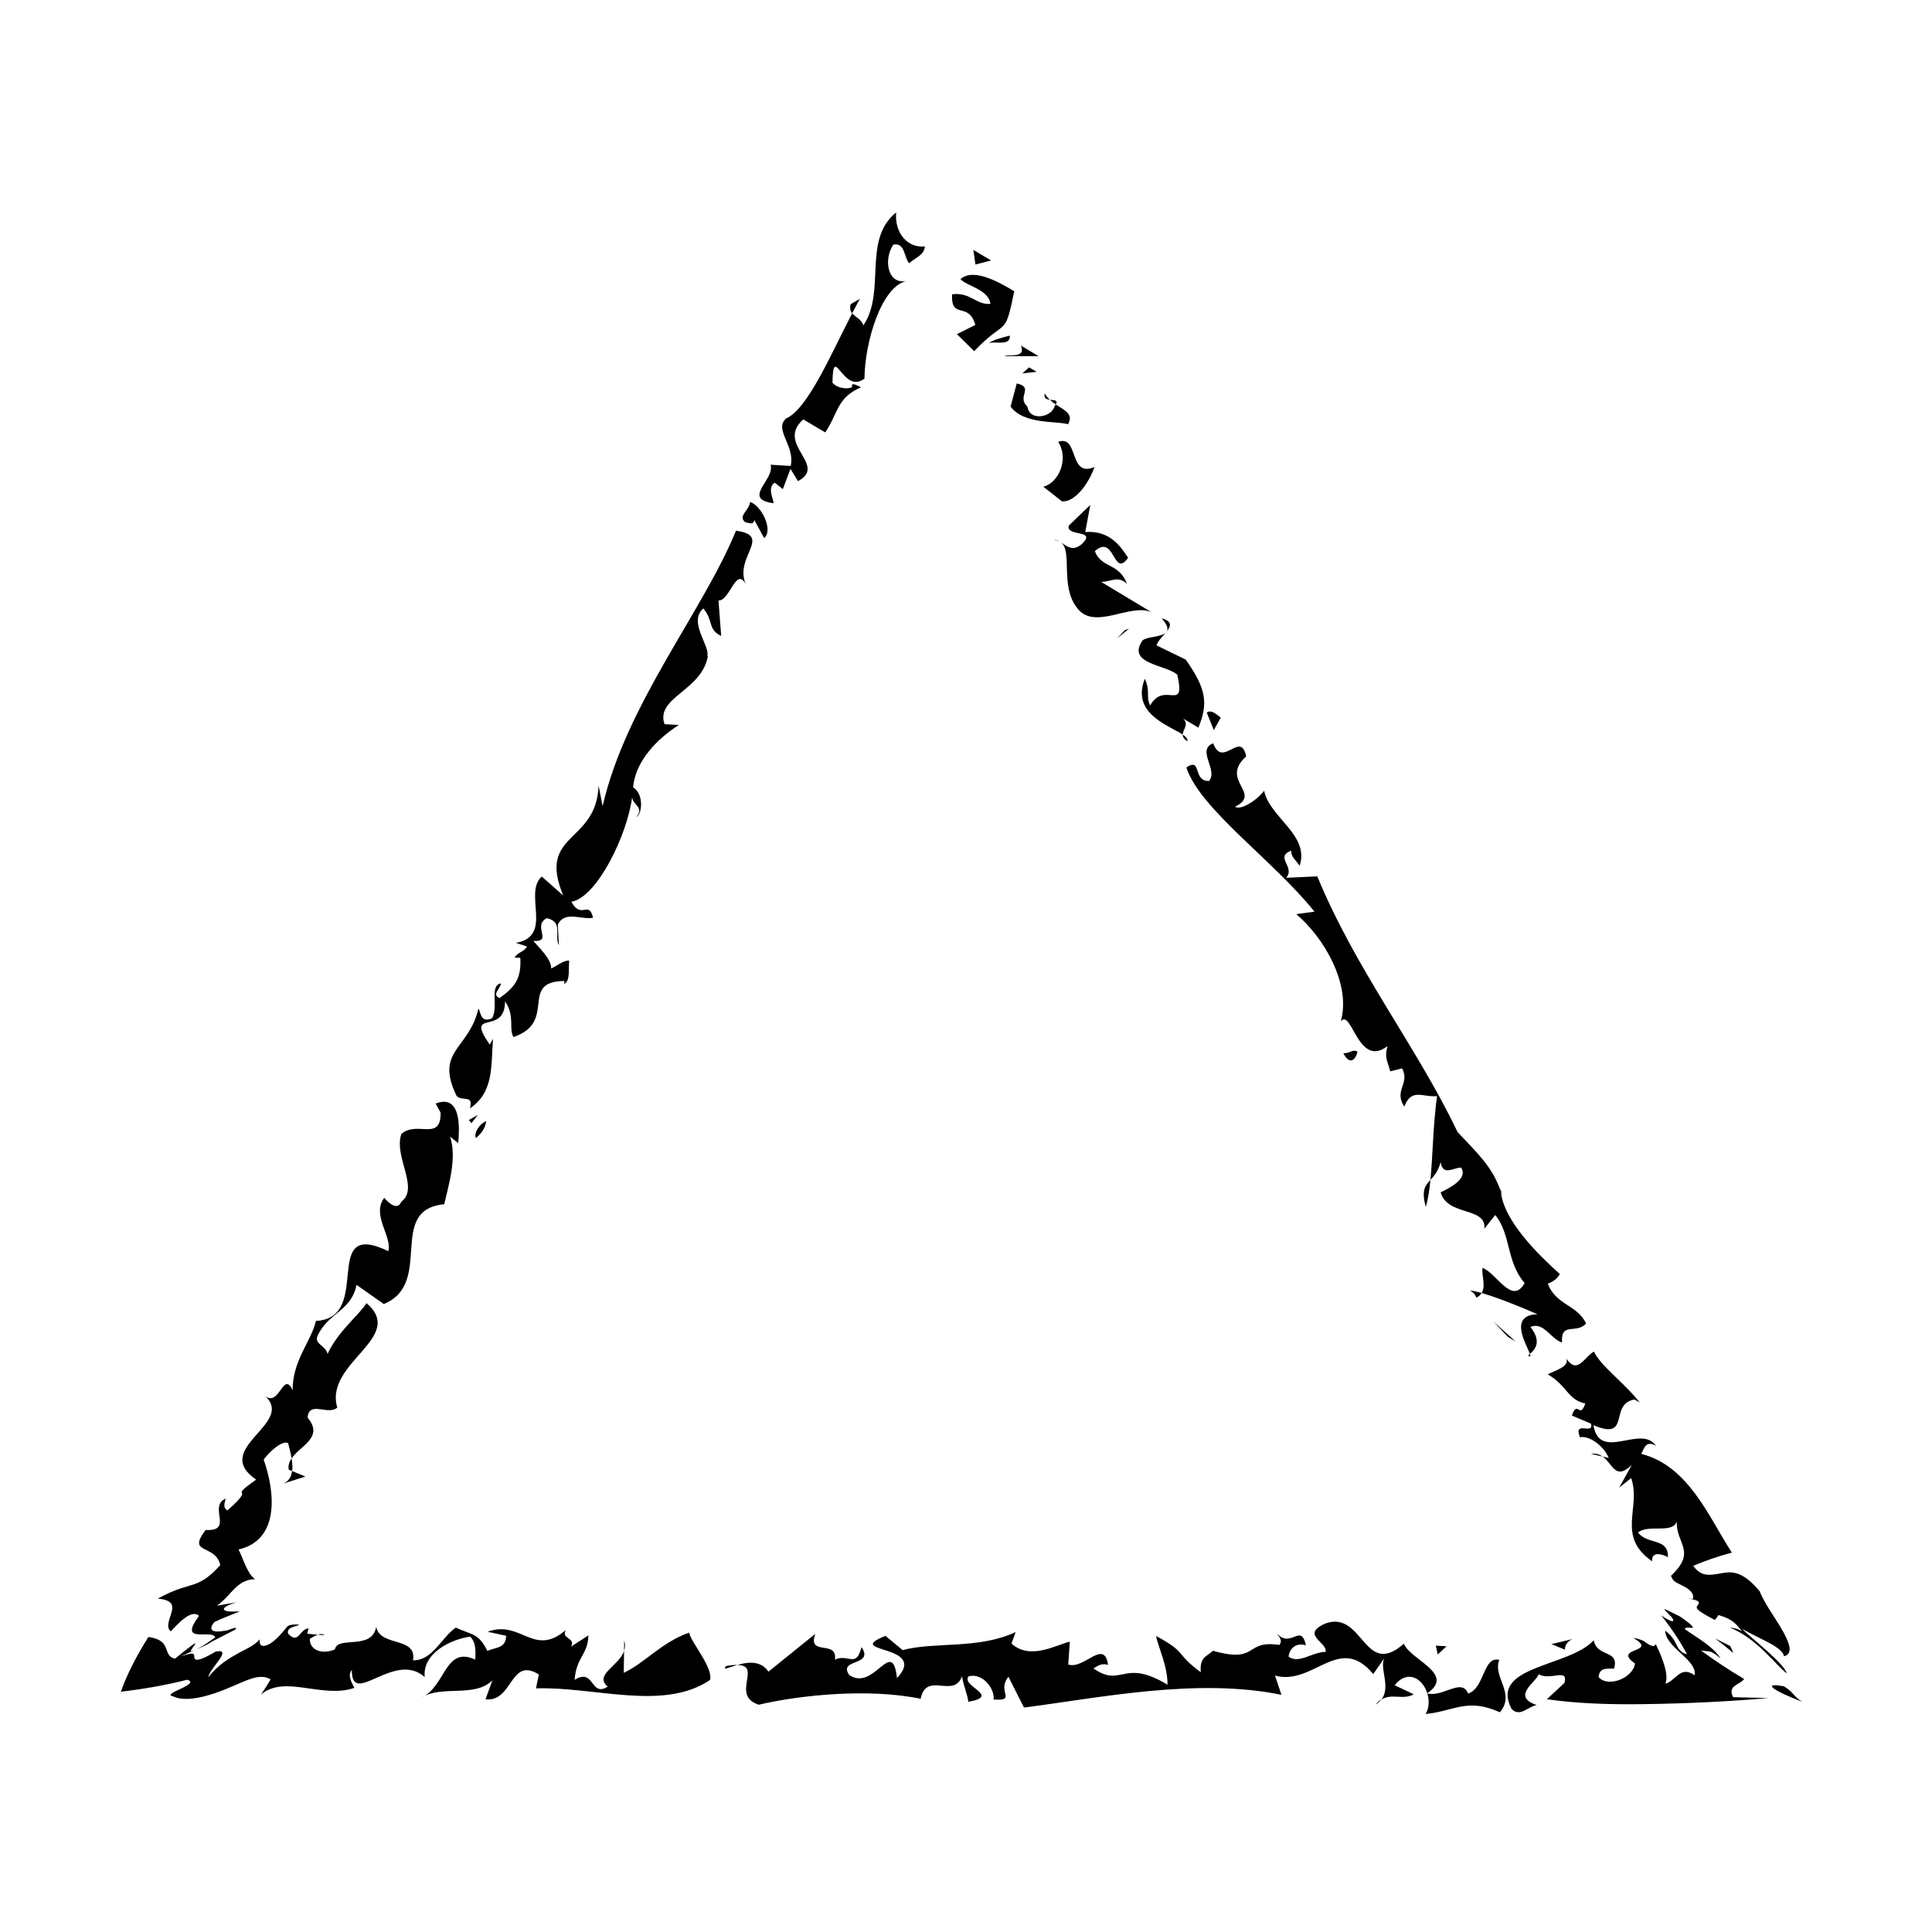 <?xml version="1.0" encoding="UTF-8"?>
<!-- Uploaded to: ICON Repo, www.svgrepo.com, Generator: ICON Repo Mixer Tools -->
<svg fill="#000000" width="800px" height="800px" version="1.1" viewBox="144 144 512 512" xmlns="http://www.w3.org/2000/svg">
 <g>
  <path d="m401.95 210.22 0.547 3.883 4.141-1.082z"/>
  <path d="m396.3 222c-0.289 6.914 4.402 1.73 6.168 8.121l-4.883 2.434 4.582 4.504c8.633-9.062 8-3.172 10.625-15.859-3.332-2.012-10.688-6.426-14.25-3.231 1.637 1.875 7.406 2.684 7.941 6.551-3.777 0.387-5.34-3.191-10.184-2.519z"/>
  <path d="m406.02 234.92c2.094-0.531 5.809 0.816 5.586-1.984-2.098 0.547-4.168 1.059-5.586 1.984z"/>
  <path d="m410.32 238.39h8.938l-4.715-2.812c1.562 3.617-3.856 2.156-4.223 2.812z"/>
  <path d="m422.23 249.94c0.492 0.465 0.992 0.867 1.543 1.238 0.758-1.156-0.391-1.109-1.543-1.238z"/>
  <path d="m416.28 251.76c-2.973-2.656 1.91-5.09-2.832-6.141l-1.637 6.137c3.578 4.801 12.18 3.746 15.238 4.668 1.504-2.723-0.891-3.668-3.269-5.242-0.086 0.137-0.133 0.234-0.293 0.457-0.832 3.066-6.691 4.008-7.207 0.121z"/>
  <path d="m422.23 249.94c-0.516-0.48-0.988-1-1.367-1.66-0.316 1.273 0.477 1.543 1.367 1.66z"/>
  <path d="m416.71 241.36-1.781 1.586 3.789-0.41z"/>
  <path d="m424.42 261.1c2.91 4.418 0.227 10.82-3.922 11.887l4.945 3.883c3.422 0.258 7.059-4.684 8.609-9.098-6.949 2.949-4.047-8.68-9.633-6.672z"/>
  <path d="m423.28 287.16c0.734 0.016 1.355 0.188 1.797 0.52-0.586-0.395-1.188-0.676-1.797-0.52z"/>
  <path d="m442.96 291.82c-1.922-2.941-4.805-7.328-11.359-6.816l1.336-7.191-5.703 5.477c-0.793 3.047 7.488 0.93 3.566 4.797-2.5 2.254-4.172 0.605-5.648-0.375 3.144 2.34-0.293 11.508 4.227 17.32 4.535 6.281 14.121-1.328 19.812 1.215l-13.348-8.02c2.742-0.117 4.527-1.73 6.824 0.531-2.137-5.731-6.684-4.004-8.523-8.691 5.312-4.789 4.824 7.367 8.816 1.754z"/>
  <path d="m443.19 310.63-1.02 0.301-2.172 2.254z"/>
  <path d="m456 322.81c2.312 10.285-3.473 1.473-7.191 8.145-1.246-2.539 0.164-3.469-1.414-7.078-3.711 9.238 6.387 12.352 10.031 14.797 0.031-1.336 1.762-2.656 0.133-4.242l4.027 2.402c2.633-6.418 2.121-10.285-3.356-18.027l-7.707-3.758c0.184-0.984 1.367-2.16 2.328-3.293-1.363 1.121-4.934 0.965-6.055 1.961-4.371 6.281 6.25 6.41 9.203 9.094z"/>
  <path d="m451.86 307.86c1.77 2.023 1.812 3.144 1.086 3.809 1.277-1.527 2.008-2.973-1.086-3.809z"/>
  <path d="m458.68 340.43c0.148-0.598-0.367-1.152-1.258-1.758 0 0.578 0.262 1.16 1.258 1.758z"/>
  <path d="m467.52 334.17c-0.672-0.406-2.32-2.285-3.723-1.348l1.871 4.664z"/>
  <path d="m458.39 347.38c3.644 11.086 22.895 24.441 33.965 38.215l-4.832 0.66c7.269 6.121 14.617 18.566 11.797 28.43 2.898-3.606 4.59 12.566 12.379 6.539-0.805 3.074-0.145 3.484 0.727 6.695l3.129-0.789c2.215 4.004-2.289 5.746 0.594 10.137 1.938-5.066 4.91-2.379 8.68-2.793-1.051 7.543-1.117 15.664-1.746 22.211 0.949-1.031 2.035-2.231 2.703-4.723 0.523 3.902 3.711 1.336 5.418 1.469 1.918 2.93-2.961 5.328-5.41 6.551 1.773 6.406 12.168 3.742 11.578 9.637l2.875-3.629c4.242 5.223 2.898 12.402 7.797 18.035-3.359 6.004-7.422-2.66-11.148-4.012-0.336 1.91 0.961 4.801-0.25 6.641 4.188 1.211 10.383 3.684 14.789 5.633-7.824 0.238-2.848 8.094-1.984 10.5 2.234-1.816 2.531-4.082 0.129-7.137 3.5-1.484 5.348 3.188 8.379 4.125-0.414-5.606 3.856-2.117 6.379-5.051-2.496-5.09-8.012-4.816-10.164-10.57 1.086-0.273 2.477-1.191 3.199-2.519-5.691-5.125-14.887-14.082-15.633-21.852-2.211-6.633-6.269-10.16-11.5-15.828-10.68-22.43-26.914-42.867-37.145-67.715l-8.242 0.391c2.508-2.926-3.16-5.484 1.332-7.199-0.082 1.711 1.285 2.539 2.231 4.004 2.727-8.141-8.012-12.824-9.414-19.898-0.734 1.328-5.711 5.484-7.715 4.262 7.328-3.606-4.164-6.93 2.953-13.344-1.395-7.074-6.301 3.336-8.723-3.481-4.543 1.754 1.383 7.078-1.121 10.004-4.465 0.004-1.793-6.402-6.004-3.598z"/>
  <path d="m535.2 487.88c0.715-0.297 1.156-0.723 1.449-1.23-1.211-0.328-2.289-0.586-3.07-0.648 0.668 0.434 1.34 0.809 1.621 1.879z"/>
  <path d="m549.45 502.79c-0.184 0.133-0.293 0.328-0.5 0.465 0.699 0.434 0.719 0.145 0.5-0.465z"/>
  <path d="m541.58 458.77c0 0.32 0.129 0.676 0.16 1.008 0.121 0.414 0.332 0.703 0.43 1.133z"/>
  <path d="m521.85 463.84c0.59-1.977 0.961-4.441 1.234-7.148-1.402 1.508-2.457 2.719-1.234 7.148z"/>
  <path d="m503.76 422.72c-1.348-0.809-2.078 0.523-3.762 0.379 1.246 2.551 2.938 2.676 3.762-0.379z"/>
  <path d="m545.66 499.52-5.957-5.356 3.949 4.148z"/>
  <path d="m617.48 587.46c-0.121-1.051-2.371-3.383-4.883-5.656-2.527-2.305-5.312-4.531-6.965-6.16 4.867 2.809 10.664 4.754 11.152 7.277 2.617-0.605 1.355-3.797-0.598-7.148-1.992-3.422-4.625-6.922-5.879-10.113-4.914-5.836-7.75-5.113-10.453-4.68-2.672 0.488-5.051 0.961-7.125-2.027 3.301-1.363 6.684-2.578 10.242-3.492-6.066-9.289-11.426-22.977-24.016-26.164 0.727-1.344 1.184-3.738 3.879-2.137-3.898-5.859-14.938 4.402-16.559-5.481 10.082 4.305 3.992-5.606 10.883-6.805l1.355 0.805c-3.574-4.805-10.543-9.867-12.09-13.492-2.434 1.211-4.375 6.273-7.273 1.891 0.59 2.109-2.508 2.91-4.984 4.117 5.348 3.211 5.207 6.695 9.957 7.754-1.559 4.402-2.004-1.207-3.562 3.199l5.059 2.129c0.855 3.203-4.777-1.074-2.91 3.629 2.094-0.547 6.066 1.844 7.633 5.473l-1.625-0.367c2.711 1.898 3.281 6.453 7.707 2.234l-3.332 5.996 3.184-2.539c2.723 7.891-4.074 15.371 5.555 22.062-0.219-2.816 2.812-1.879 4.18-1.094 0.188-5.211-5.371-3.184-7.93-6.547 2.828-2.273 9.277 0.453 10.281-2.973-0.266 6.031 5.418 7.902-1.543 14.465 0.461 0.957 0.438 0.91 0.688 1.207 0.207 0.219 0.461 0.402 0.754 0.574 0.582 0.344 1.312 0.645 2.027 1.031 1.402 0.723 2.852 1.957 2.285 3.328l-1.832-0.223c4.125 0.535 3.664 1.242 3.172 1.852-0.426 0.723-1.078 1 4.535 3.922 0.359-0.363 0.676-0.797 0.953-1.301 3.766 1.078 4.578 2.297 6.25 4.25-1.625-0.75-1.598-0.707-3.254-0.945 7.195 2.859 12.184 9.934 15.082 12.148z"/>
  <path d="m568.72 530.01c-0.797-0.566-1.785-0.922-3.098-0.723z"/>
  <path d="m553.94 594.31c7.453 1.098 16.281 1.445 25.387 1.309 11.785-0.141 23.852-0.766 33.324-1.621l-9.344-0.227c-1.676-3.125 1.914-3.32 2.91-4.816-4.246-2.535-8.078-5.066-11.496-7.602 2.062 0.57 2.086-0.566 5.258 2.148-2.055-3.223-5.805-5.176-9.5-7.777 0.273-0.676 1.387-0.266 1.93-0.309 0.469-0.043 0.406-0.539-3.191-3.027-6.207-3.125-3.945-1.828-2.805-0.438 1.484 1.391 1.762 2.879-2.18 0.141 2.734 3.438 5.019 6.875 6.852 10.312-1.918-0.543-2.309-1.574-2.902-2.734-0.555-1.16-1.379-2.453-2.902-3.516 0.023 1.668 1.34 3.375 3.418 5.289 1.945 1.914 4.797 4.031 4.422 6.519-2.168-1.445-3.293-0.922-4.484-0.023-1.145 0.898-2.356 2.172-3.289 2.223 1.238-2.836-1.98-9.207-2.57-10.5-0.266 0.891-1.234 0.543-2.144-0.047-0.551-0.297-0.707-0.652-1.527-0.949-0.773-0.297-1.535-0.531-2.246-0.578 6.938 4-5.832 2.394 0.434 6.754-0.457 3.75-7.004 6.531-9.645 3.625 0.191-2.719 2.34-2.164 4.106-2.273 1.422-5.156-4.41-2.789-5.402-7.488-6.609 7.168-27.77 6.684-21.762 18.203 2.269 2.234 4.199-0.59 6.652-1.059-6.875-2.297-0.051-6.102 0.535-8.168 2.922 1.855 7.969-1.812 6.812 2.316z"/>
  <path d="m602.48 580.18-3.945-1.957c1.719 1.281 3.309 2.559 4.769 3.84-0.176-0.629-0.453-1.254-0.824-1.883z"/>
  <path d="m621.6 594.99c-2.59-1.668-2.121-2.426-4.856-4.106-6.148-1.105-2.699 1.227 4.856 4.106z"/>
  <path d="m560.68 578.38-5.543 1.328 3.609 1.477c-0.09-1.691 1.246-2.426 1.934-2.805z"/>
  <path d="m541.48 597.77c4.269-5.004-1.984-9.359-0.152-13.879-4.32-1.098-3.781 7.34-8.262 8.945-1.652-4.269-6.531 0.953-10.801-0.043 0.523 1.785 0.523 3.789-0.457 5.434 7.699-0.762 10.98-4.363 19.672-0.457z"/>
  <path d="m516.05 579.59c-10.676 9.457-10.75-9.215-21.008-5.273-6.356 2.988 0.676 4.758 0.281 7.461-3.519-0.051-7.066 3.297-9.848 1.238 0.395-2.703 2.492-3.684 4.613-2.981-1.371-6.109-3.891 0.961-7.688-3.129 0.332 0.664 1.703 1.715 0.637 3.023-9.449-1.422-5.312 5.019-17.594 1.539-1.773 1.656-3.527 1.645-3.227 5.695-6.973-5.141-3.449-5.102-11.824-9.598 0.316 2.375 3.074 7.828 3.012 12.895-11.844-7.148-12.098 1.008-19.66-4.344 0.852-0.281 1.855-1.555 3.902-0.887-0.98-7.109-6.348 1.281-10.547-0.113l0.414-6.07c-3.883 0.984-10.578 4.961-15.461 0.508l1.105-3.035c-9.914 4.633-21.504 2.488-29.941 4.777l-4.551-3.773c-11.641 4.621 11.562 2.144 3.051 11.184-1.281-11.172-6.012 3.66-12.645-0.797-3.129-4.426 6.711-2.309 3.242-7.41-1.461 5.731-3.531 1.645-7.055 3.312 0.762-5.406-7.383-0.746-5.199-6.82l-12.414 10.023c-2-3.07-5.606-2.559-8.262-1.781 6.711 0.055-1.844 8.059 5.68 10.535 10.953-2.586 29.242-4.422 42.918-1.578 1.5-7.414 8.781 0.098 10.969-5.973 0.316 2.379 1.348 4.41 1.676 6.781 8.82-1.605-2.07-4.066 0.074-6.766 3.863-0.984 6.977 3.469 6.621 6.16 6.316 0.395 0.699-2.023 3.922-6.047l4.125 8.168c19.715-2.512 45.801-7.992 68.23-3.371l-1.703-5.102c10.18 2.828 17.016-11.324 26.027-0.395l3.07-4.391c-1.672 2.5 1.762 7.676-0.895 11.133 2.758-1.719 5.707 0.203 8.566-1.371l-5.07-2.426c3.547-4.336 7.461-1.66 8.656 2.137 7.574-5.168-4.527-8.836-6.203-13.141z"/>
  <path d="m508.54 595.75c0.648-0.402 1.156-0.871 1.551-1.363-0.547 0.316-1.055 0.742-1.551 1.363z"/>
  <path d="m339.38 585.23c-0.793-0.023-1.727 0.062-2.981 0.289-1.008 1.289 0.605 0.395 2.981-0.289z"/>
  <path d="m522.16 592.79h0.102s0-0.035-0.023-0.07c-0.016 0.035-0.043 0.043-0.078 0.07z"/>
  <path d="m525.01 582.45 2.348-2.172-2.844-0.164z"/>
  <path d="m309.41 578.84-0.027 2.664c0.258-0.832 0.371-1.707 0.027-2.664z"/>
  <path d="m228.22 577.21 1.766 0.133c-0.559-0.434-1.184-0.355-1.766-0.133z"/>
  <path d="m332.13 589.25c1.082-3.082-5.172-10.238-5.496-12.59-7.402 2.617-11.672 7.996-17.332 10.66l0.082-5.809c-1.281 3.981-8.082 6.328-4.32 9.457-4.613 2.981-3.496-5.113-8.789-1.781 0.438-6.07 3.59-6.727 3.641-11.789l-4.613 2.992c1.461-2.363-2.758-2.055-1.348-4.418-8.535 7.344-11.895-2.812-20.727 0.461l4.906 1.07c-0.039 3.375-2.848 3.035-4.969 4.004-2.402-4.742-3.836-4.094-8.367-6.176-3.894 2.668-6.07 8.723-11.348 8.672 1.125-6.398-8.762-3.469-9.746-8.875-1.133 6.375-10.211 2.262-10.949 5.965-2.82 1.309-6.684 0.605-6.66-2.781 0.406-0.191 1.246-0.82 2.121-1.102l-2.809-0.246c0.266-0.734 0.164-1.281 0.496-1.406-2.414-0.148-2.727 4.508-5.582 1.344-0.301-1.691 1.637-1.691 3.027-2.328-0.836-0.137-1.648-0.09-2.438 0.09-0.82 0.18-0.723 0.488-1.176 0.871-0.66 0.766-1.504 1.832-2.5 2.75-1.879 1.832-4.731 3.078-4.414 0.168-1.262 1.508-3.16 2.324-5.566 3.617-2.344 1.289-5.473 3.055-8.055 6.449 0.297-2.379 6.773-7.777 1.957-6.824-4.539 2.691-5.516 2.375-5.629 1.676-0.199-0.703 0.504-1.789-2.859-0.641-0.16 0-0.371 0.016-0.641 0.062 0.582-0.152 1.113-0.316 1.703-0.676 5.102-2.141 5.266-2.375 5.887-2.738 0.516-0.363 1.574-0.855 6.731-3.516 0.676-0.77-0.246-0.488-2.152 0.215-0.926 0.133-2.484 0.449-3.394 0.199-0.93-0.223-1.199-1.031 0.031-2.43 2.172-1.066 4.633-1.918 6.719-2.828-1.203 0.066-3.199 0.172-3.926-0.223-0.746-0.363-0.234-1.215 3.062-2.168l-5.203 0.902c2.066-1.508 3.129-2.953 4.512-4.356 1.355-1.359 3.023-2.664 5.598-2.664-2.09-1.527-3-5.098-4.367-7.883 10.902-2.523 9.719-15.082 6.644-23.844 1.711-2.254 5.012-5.191 6.484-4.328 0.199 0.863 0.672 2.414 0.918 4.039 2.32-3.414 8.656-5.566 4.234-10.812 0.426-4.633 5.387-0.461 7.879-2.66-3.566-11.938 18.418-18.523 7.738-27.688-1.781 3.008-7.512 7.371-10.32 13.469-0.57-2.367-3.609-2.527-2.633-4.824 2.801-6.102 8.949-6.527 10.309-13.477l7.223 5.082c13.457-5.492 0.625-24.969 16.027-26.449 1.242-5.402 3.371-12.316 1.559-17.887l2.137 1.676c0.273-3.102 1.145-13.211-5.965-10.477l1.305 2.41c0.102 7.809-6.297 1.996-10.41 5.676-2.066 6.106 4.871 14.312-0.023 17.957-0.941 2.289-3.109 0.594-4.5-1.043-3.461 4.504 2.152 10.285 1.074 14.121-18.336-8.805-3.816 17.758-19.18 18.484-1.227 5.375-6.269 10.594-6.172 18.398-2.59-5.621-3.523 5.262-7.738 1.129 9.27 7.551-14.238 14.059-1.938 22.547-8.168 5.789 0.672 0.812-7.613 8.164-1.43-0.855-0.555-2.375-0.469-3.133-4.758 2.059 2.301 8.711-5.293 8.305-5.137 6.648 2.57 3.562 3.867 9.316-2.766 3.023-4.535 4.211-6.695 4.977-2.203 0.836-4.688 1.066-9.879 3.891 3.887 0.363 4.148 1.75 3.699 3.516-0.434 1.73-1.707 4.062-0.227 5.16 0.512-0.539 1.996-2.234 3.492-3.371 1.516-1.172 2.992-1.684 3.977-0.715-5.727 7.668 3.371 3.426 4.312 5.652 0 0 0.043-0.012 0.066-0.016-3.668 2.644-5.32 3.527-6.574 3.773-0.121-0.75 4.785-5.367-4.16 1.918-1.891-0.363-1.957-1.887-2.512-3.07-0.531-1.234-1.512-2.211-4.535-2.68-3.074 4.836-5.836 10.203-7.297 14.516 5.828-0.691 11.941-1.738 17.562-3.176 1.859 0.531 0.281 1.453-1.594 2.336-1.844 0.883-3.977 1.723-2.062 2.09 3.543 1.719 10.051-0.277 14.68-2.273 4.891-1.996 8.074-3.988 11.102-2.258-0.773 1.344-1.633 2.688-2.582 4.031 3.199-2.68 7.234-2.387 11.516-1.793 4.348 0.594 9.176 1.488 13.234 0.012-1.043-2.047-1.715-3.41-0.648-4.742-0.125 10.16 11.293-5.285 19.305 1.879-0.637-6.426 7.144-10.051 12.066-10.711 1.734 1.773 1.367 4.422 1.34 6.109-8.055-3.773-7.801 7.035-14.18 10 5.312-3.32 14.082 0.145 18.707-4.535l-1.816 5.043c7.359 0.77 6.441-11.414 14.133-6.582l-0.762 3.68c15.488-0.512 33.688 6.106 46.09-2.191z"/>
  <path d="m218.66 537.29 6.281-1.992-3.535-1.453c-0.219 1.605-0.961 2.938-2.746 3.445z"/>
  <path d="m221.41 533.84c0.168-1.047 0.059-2.215-0.133-3.352-0.602 0.883-0.969 1.855-0.758 2.996z"/>
  <path d="m272.83 441.1c-1.602 0.676-3.324 2.922-2.715 4.523 0.848-0.746 2.504-2.211 2.715-4.523z"/>
  <path d="m268.95 441.65 1.711-2.227-2.414 1.41z"/>
  <path d="m341.65 298.83c-3.199-7.207 7.223-12.852-2.609-14.188-8.711 21.363-29.172 46.008-35.344 73.027l-1.062-5.516c-0.559 15.574-16.348 12.328-9.387 29.141l-5.676-4.996c-4.969 4.41 3.227 15.797-6.856 17.57l2.953 0.973c-0.871 1.508-2.394 1.418-3.312 2.93l1.527 0.074c0.324 5.484-1.434 7.742-5.484 10.645-2.203-0.914 0.199-2.336 0.344-3.883-3.129 0.598-0.555 6.211-2.348 9.254-3.188 1.359-2.93-1.734-3.617-2.574-2.449 10.828-11.637 11.082-5.789 23.117 1.375 1.629 4.625-0.5 3.535 3.332 6.484-4.34 5.539-11.418 6.141-18.438l-0.883 1.531c-6.785-9.762 4.019-2.109 4.066-11.477 2.707 4.047 0.887 7.074 2.227 9.477 11.82-4.004 1.289-14.754 13.508-14.855l-0.059 0.762c1.598-0.68 1.109-3.836 1.316-6.168-1.539-0.082-3.191 1.387-4.781 2.098 0.195-2.367-3.34-5.672-4.719-7.301 5.324 0.293-0.402-3.926 3.566-6.047 4.492 1.023 1.887 4.781 3.207 7.195l-0.285-5.477c1.852-3.805 6.223-1.203 9.324-1.82-1.109-4.773-3.102 0.613-5.734-4.238 6.731-1.129 14.754-17.48 16.102-27.691 0.191 2.094 3.312 2.637 1.113 5.215 1.57-0.691 2.051-6.125-0.859-7.848 0.605-7.004 6.481-12.938 12.129-16.527l-3.801-0.207c-2.449-7.176 9.934-8.812 11.508-18.098l-0.168 0.117c0.793-2.82-5.141-9.055-1.062-12.699 2.773 3.273 1.078 5.523 4.742 7.312l-0.715-9.418c3.031 0.16 4.617-9.121 7.242-4.305z"/>
  <path d="m342.77 277.02c-0.203 2.348-3.398 3.719-1.238 5.398 0.758 0.035 2.199 0.91 2.356-0.645l2.633 4.836c2.492-2.211-0.758-8.645-3.75-9.59z"/>
  <path d="m348.86 277.35c0.75 0.066-1.949-4.004 0.465-5.426l2.141 1.691 2.012-5.356 1.996 3.238c8.008-4.269-6.047-9.734 1.395-16.352l5.84 3.449c3.492-5.277 3.086-9.195 9.445-11.949 0 0-2.926-1.75-2.297-0.137-0.828 0.723-3.863 0.531-5.246-1.094 0.188-10.922 2.754 3.309 8.484-1.086 0.047-9.367 4.445-24.746 11.406-25.918-5.457 1.266-6.367-5.82-3.754-9.582 3.109-0.609 2.777 3.269 4.164 4.93 1.676-1.48 4.019-2.125 4.195-4.457-4.613 0.508-8.078-3.582-7.613-9.008-9.047 7.285-2.586 20.93-8.703 29.961-0.363-1.543-2.051-2.152-2.953-3.246-5.746 11.121-11.832 25.426-17.516 27.895-3.316 2.941 2.438 7.16 1.219 12.578l-5.328-0.32c1.184 3.981-7.66 8.969 0.648 10.188z"/>
  <path d="m369.45 224.61c-0.359 1.074-0.086 1.812 0.391 2.398 0.691-1.301 1.391-2.609 2.035-3.828z"/>
 </g>
</svg>